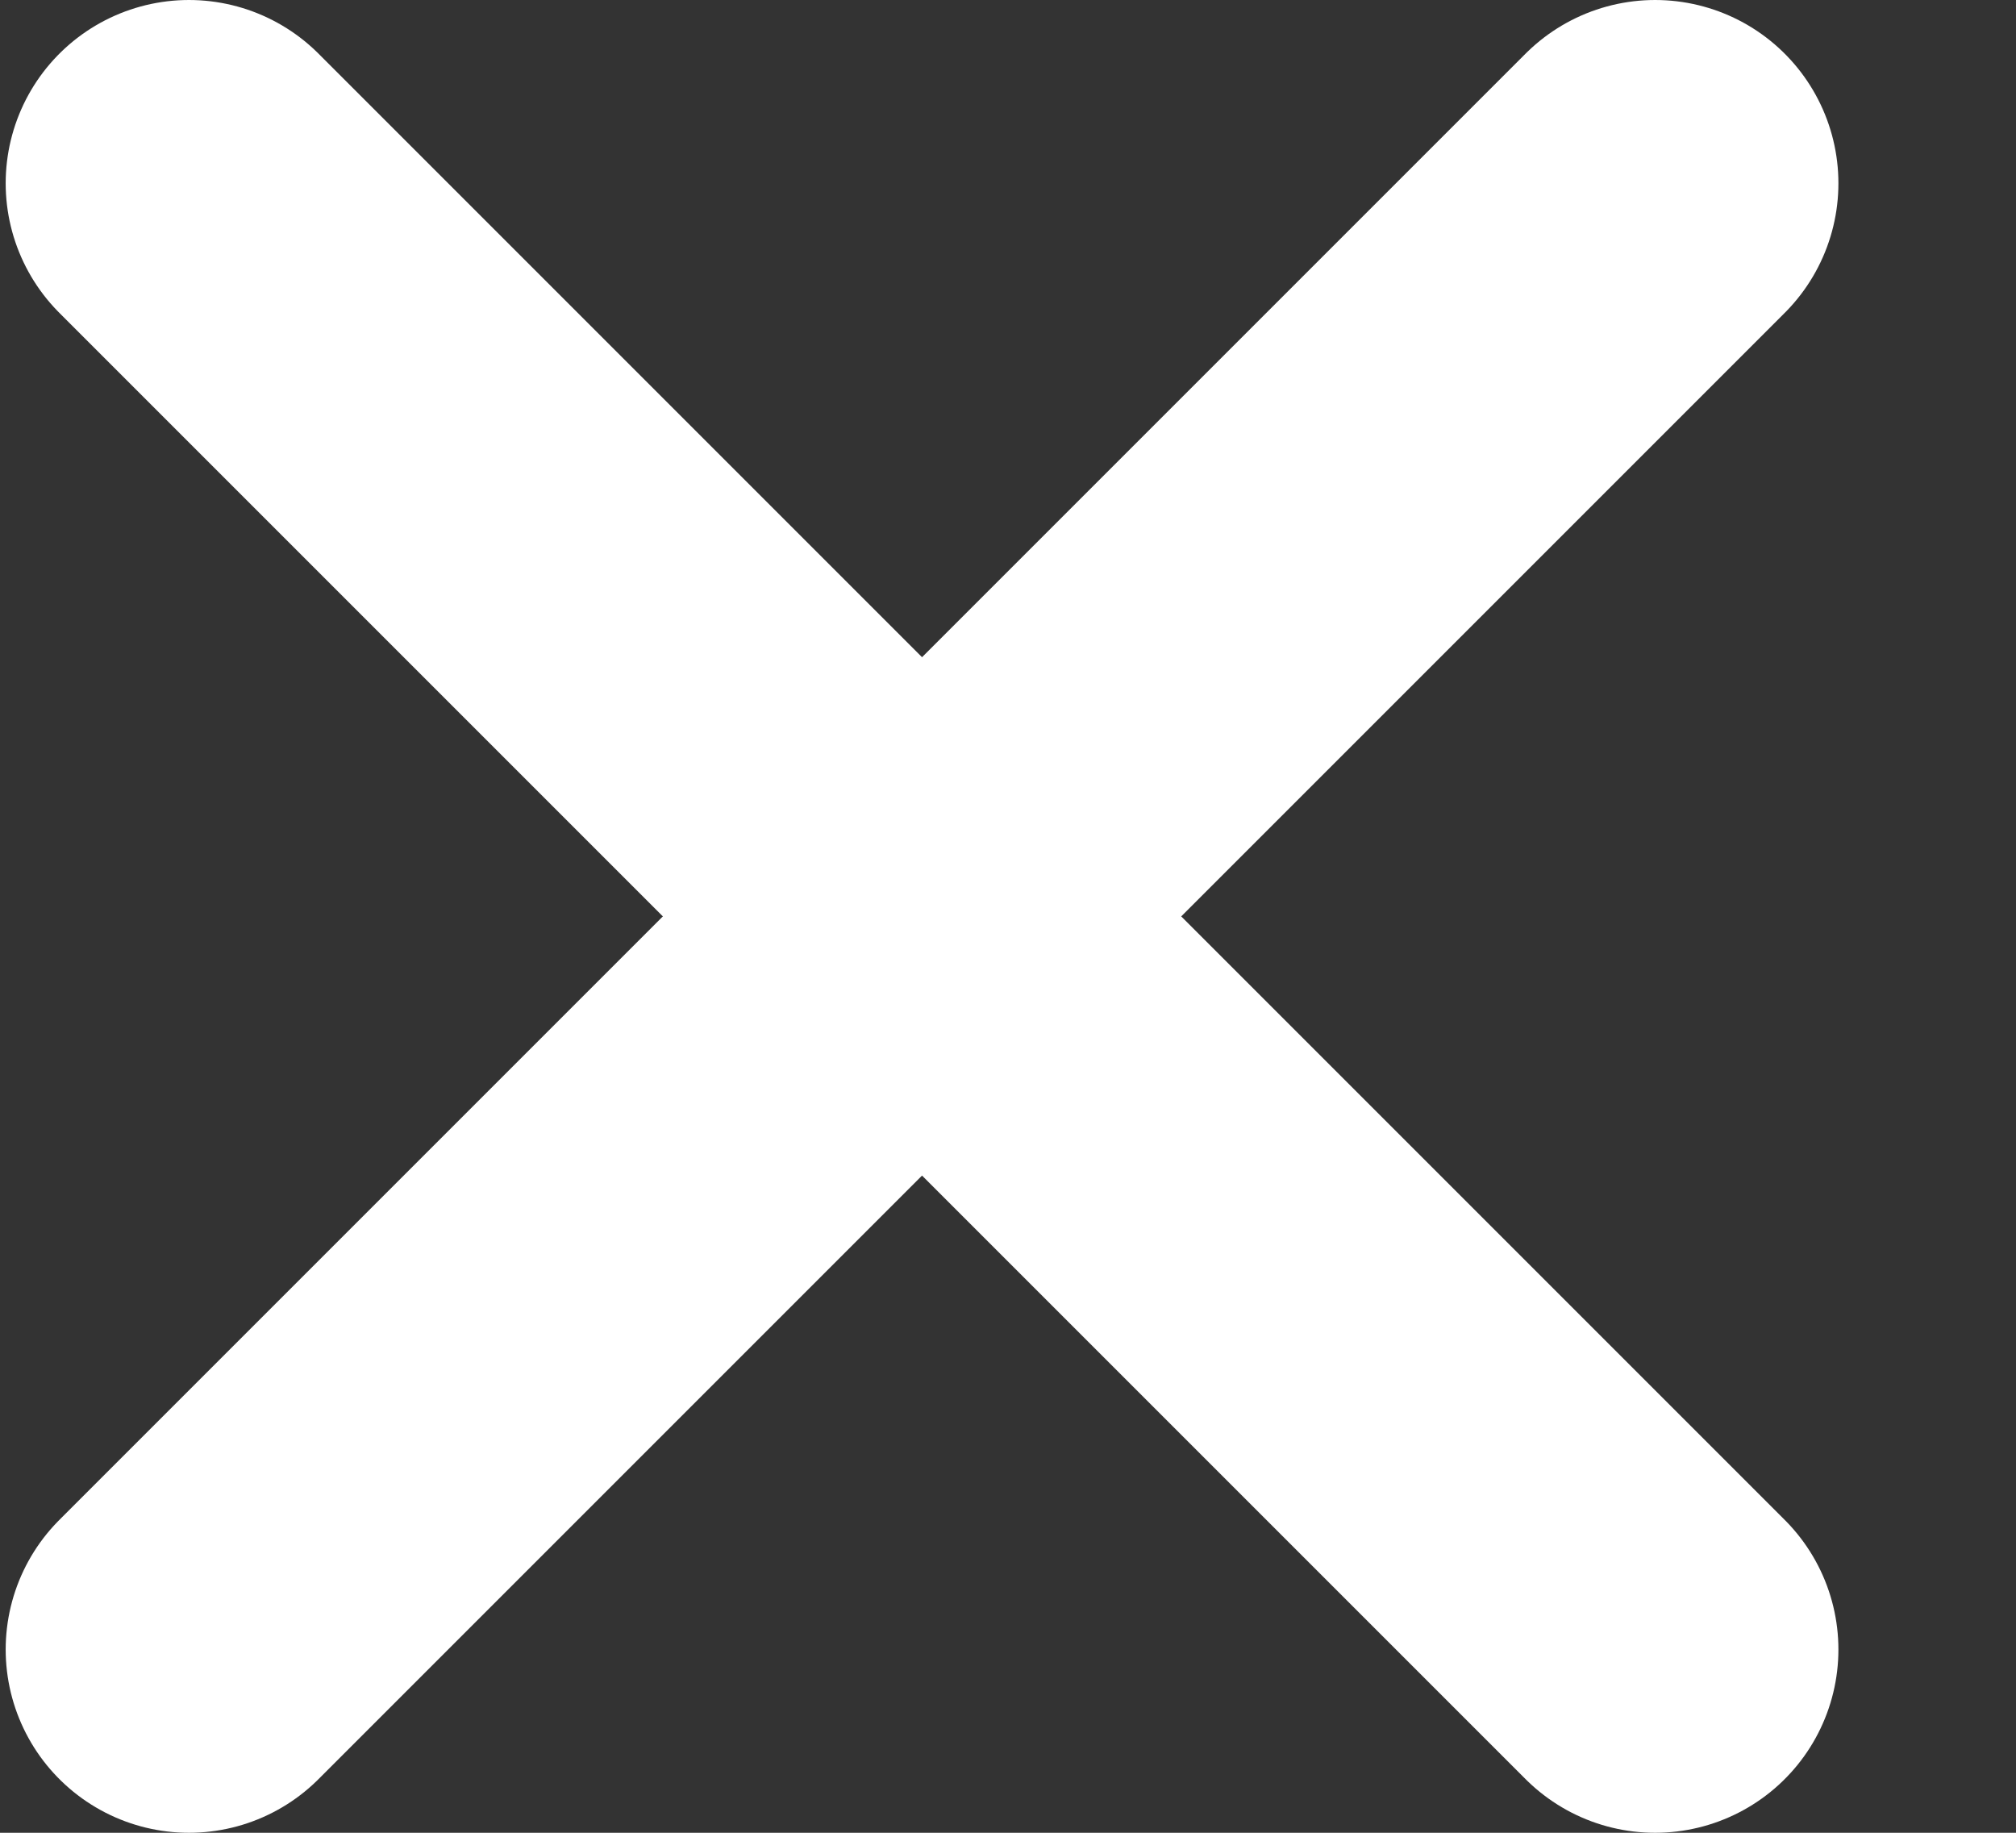 <svg width="11" height="10" viewBox="0 0 11 10" fill="none" xmlns="http://www.w3.org/2000/svg">
<rect x="0" y="0" width="11" height="10" fill="#333333" stroke="none"/>
<path d="M1.031 9L9.031 1" stroke="white" stroke-width="2" stroke-linecap="round" stroke-linejoin="round"/>
<path d="M9.031 9L1.031 1" stroke="white" stroke-width="2" stroke-linecap="round" stroke-linejoin="round"/>
</svg>
